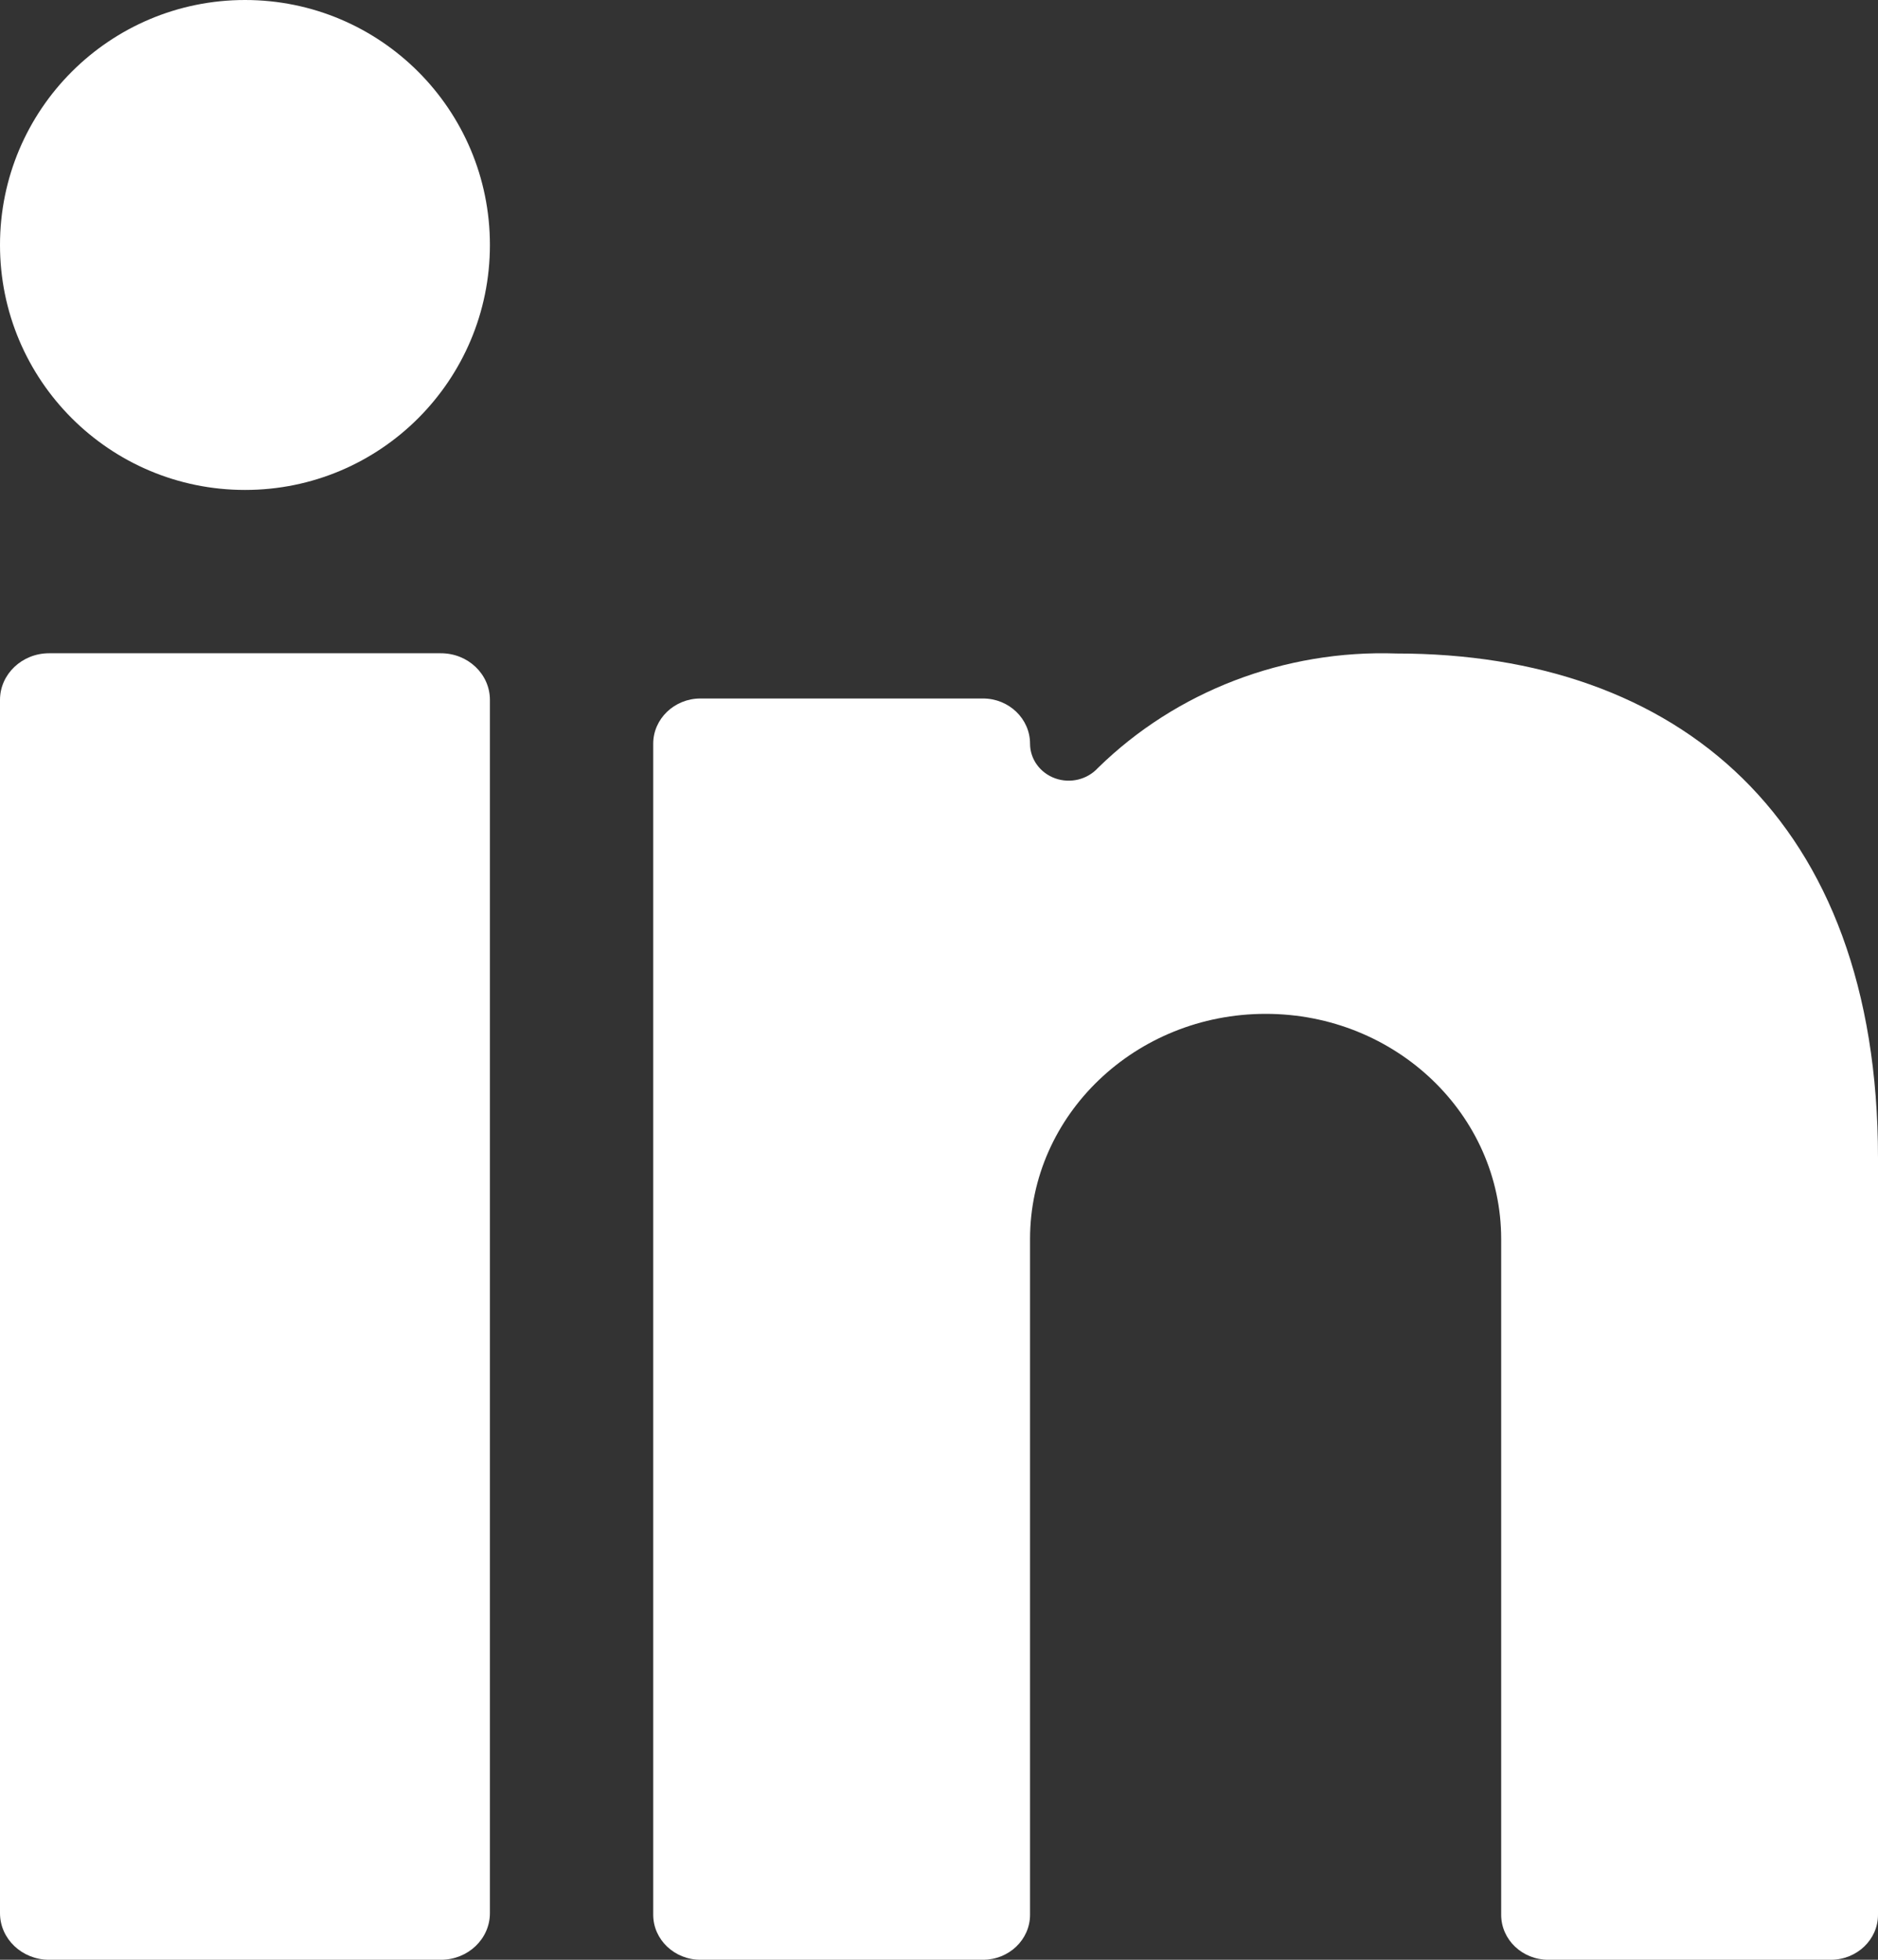 <?xml version="1.0" encoding="UTF-8"?>
<svg width="23px" height="24px" viewBox="0 0 23 24" version="1.1" xmlns="http://www.w3.org/2000/svg" xmlns:xlink="http://www.w3.org/1999/xlink">
    <rect x="0" y="0" width="23" height="24" fill="#333333" stroke="none"/>
    <!-- Generator: Sketch 61 (89581) - https://sketch.com -->
    <title>icon-social-media-linkedin-rollover</title>
    <desc>Created with Sketch.</desc>
    <g id="Page-1" stroke="none" stroke-width="1" fill="none" fill-rule="evenodd">
        <g id="icons-for-download" transform="translate(-666, -446)" fill="#FFFFFF">
            <g id="icon-social-media-linkedin-rollover" transform="translate(666, 446)">
                <path d="M0.601,8 L5.4,8 C5.732,8 6,8.256 6,8.571 L6,23.429 C6,23.744 5.732,24 5.4,24 L0.601,24 C0.27,24 0,23.744 0,23.429 L0,8.571 C0,8.256 0.27,8 0.601,8" id="Fill-5"></path>
                <path d="M3.001,6 C4.659,6 6,4.657 6,3 C6,1.343 4.659,0 3.001,0 C1.343,0 0,1.343 0,3 C0,4.657 1.343,6 3.001,6" id="Fill-7"></path>
                <path d="M18.961,24 L22.422,24 C22.742,24 23,23.753 23,23.449 L23,14.181 C23,10.022 20.543,8.003 17.104,8.003 C15.733,7.955 14.405,8.465 13.447,9.404 C13.316,9.547 13.108,9.598 12.923,9.532 C12.737,9.465 12.615,9.296 12.615,9.107 C12.615,8.803 12.357,8.554 12.039,8.554 L8.578,8.554 C8.26,8.554 8,8.803 8,9.107 L8,23.449 C8,23.753 8.26,24 8.578,24 L12.039,24 C12.357,24 12.615,23.753 12.615,23.449 L12.615,15.174 C12.615,13.651 13.908,12.416 15.501,12.416 C17.094,12.416 18.385,13.651 18.385,15.174 L18.385,23.449 C18.385,23.753 18.643,24 18.961,24" id="Fill-9"></path>
            </g>
        </g>
    </g>
</svg>